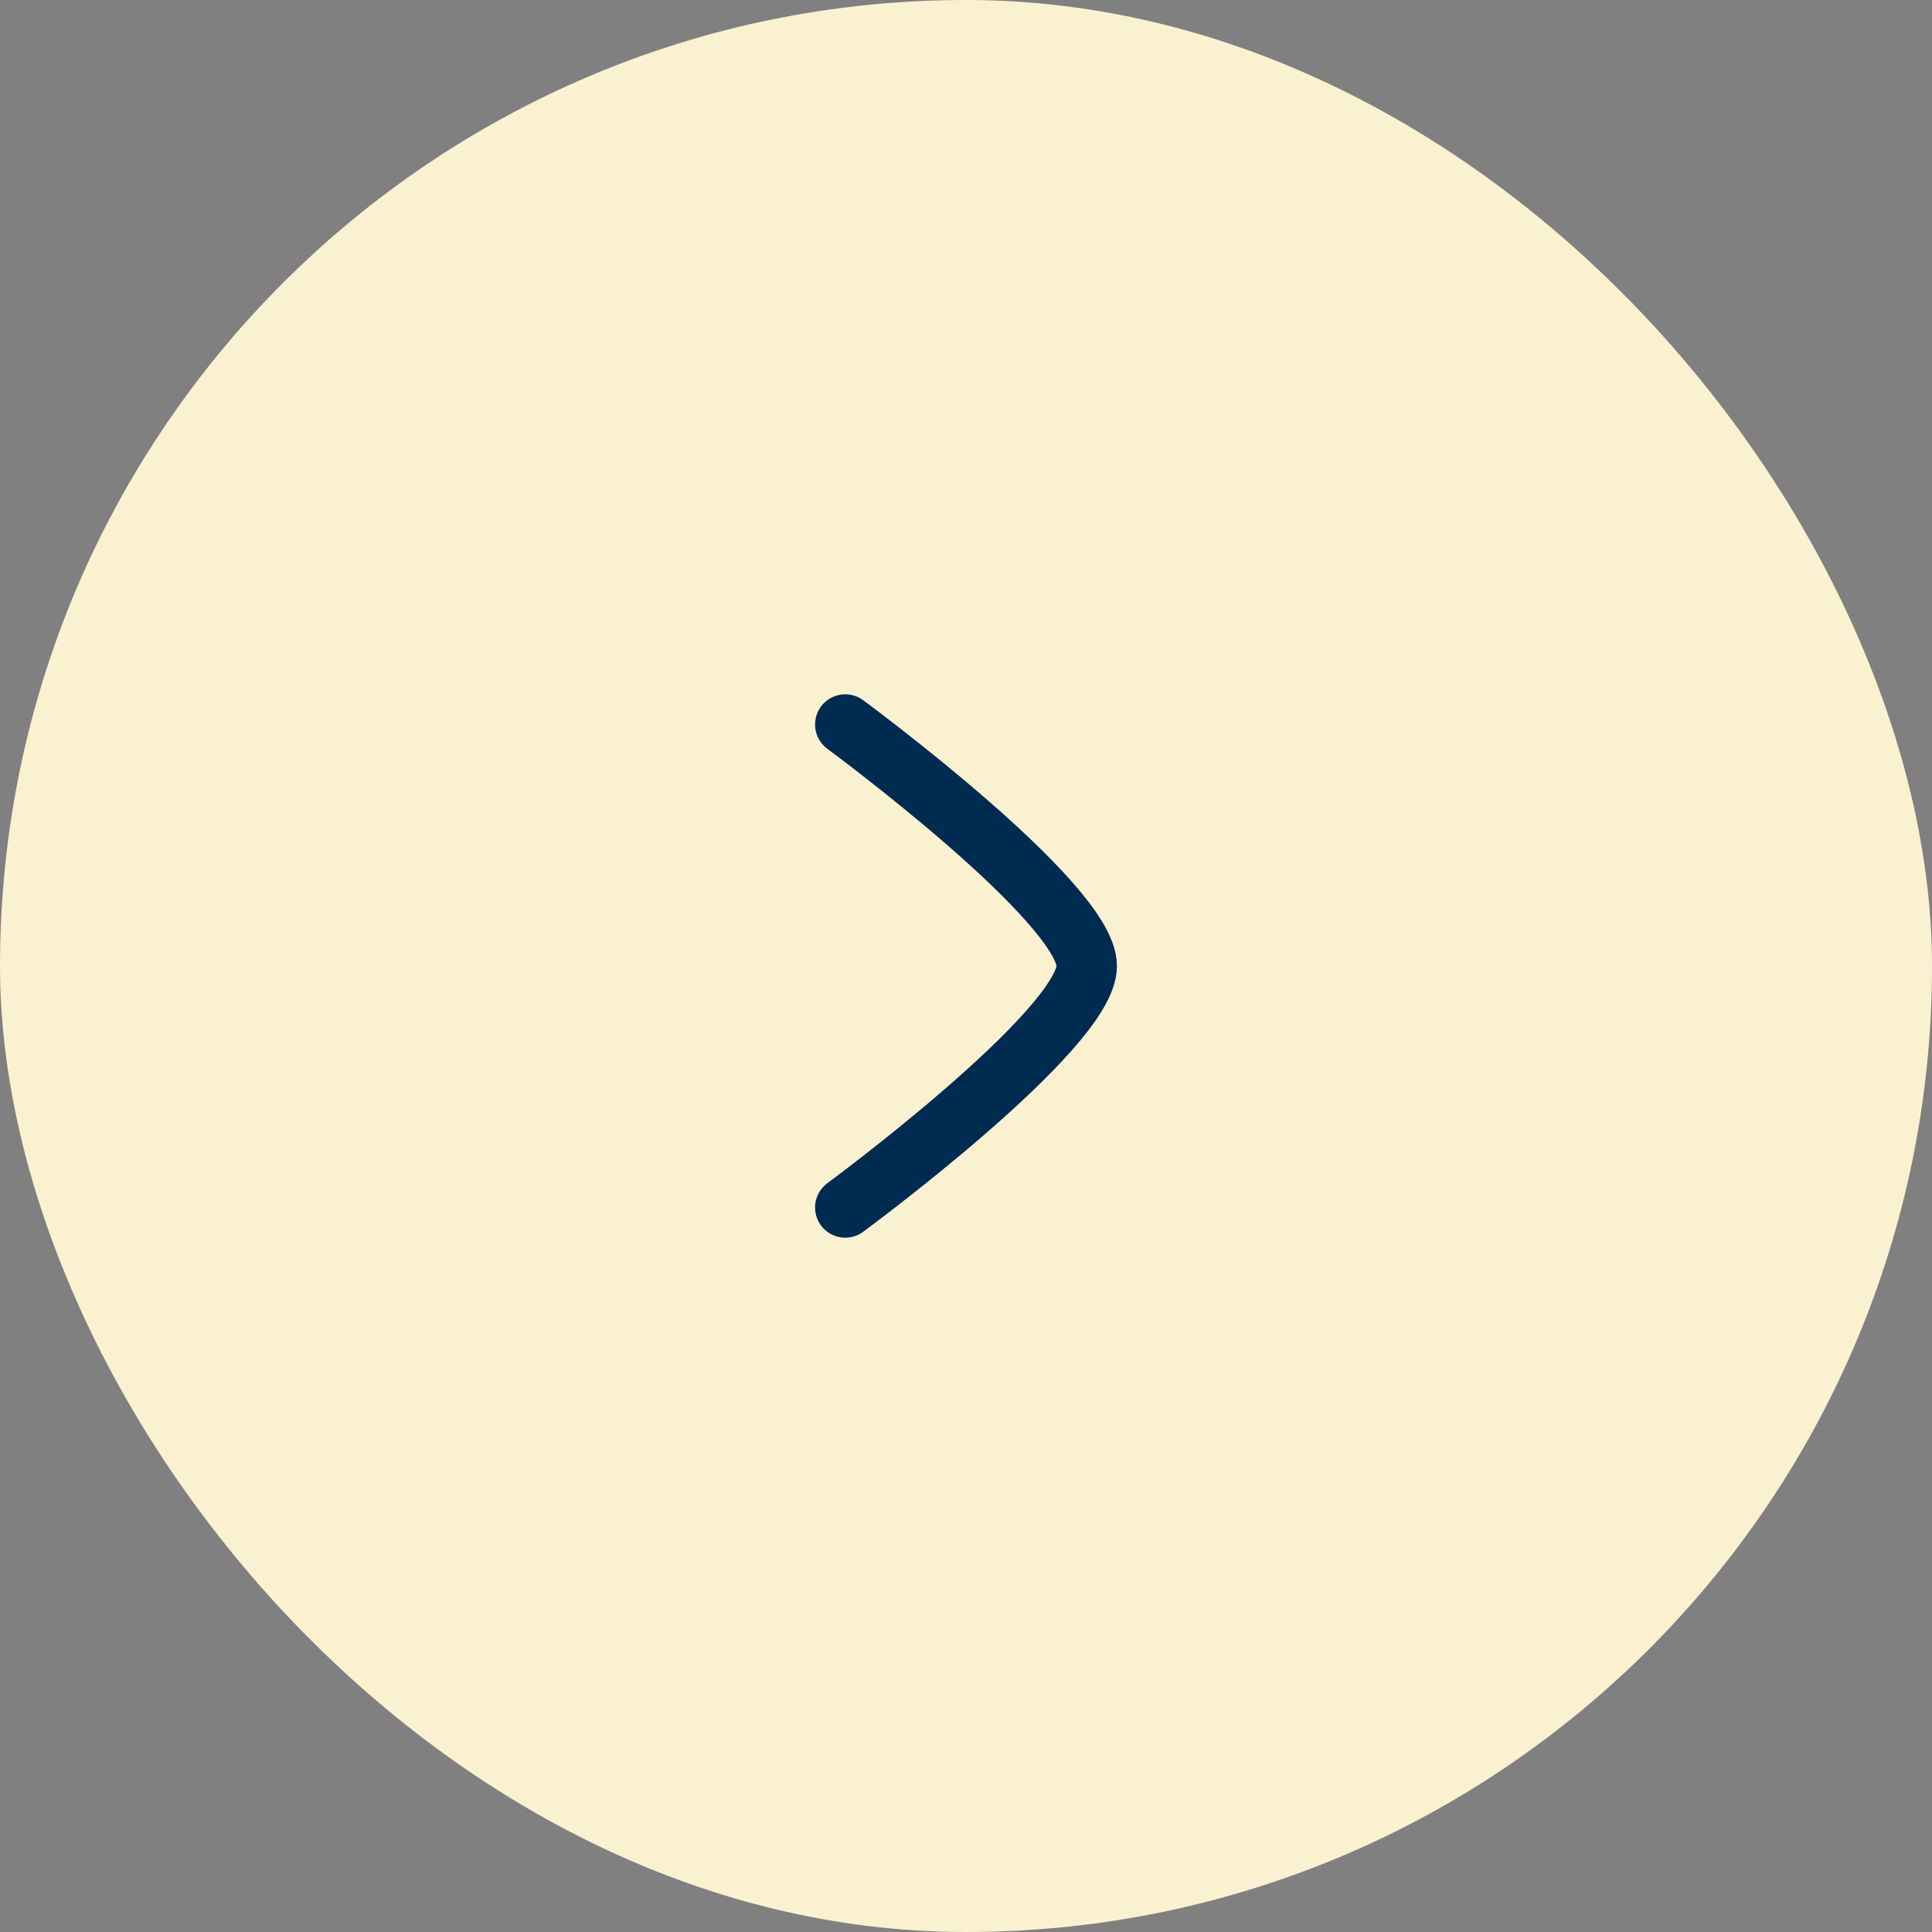 <svg xmlns="http://www.w3.org/2000/svg" width="48" height="48" fill="none"><rect width="100%" height="100%" fill="#808080" stroke="none"/><rect width="48" height="48" fill="#FAF1D1" rx="24"/><path stroke="#002B51" stroke-linecap="round" stroke-linejoin="round" stroke-width="1.5" d="M21 18s6 4.419 6 6c0 1.581-6 6-6 6"/></svg>